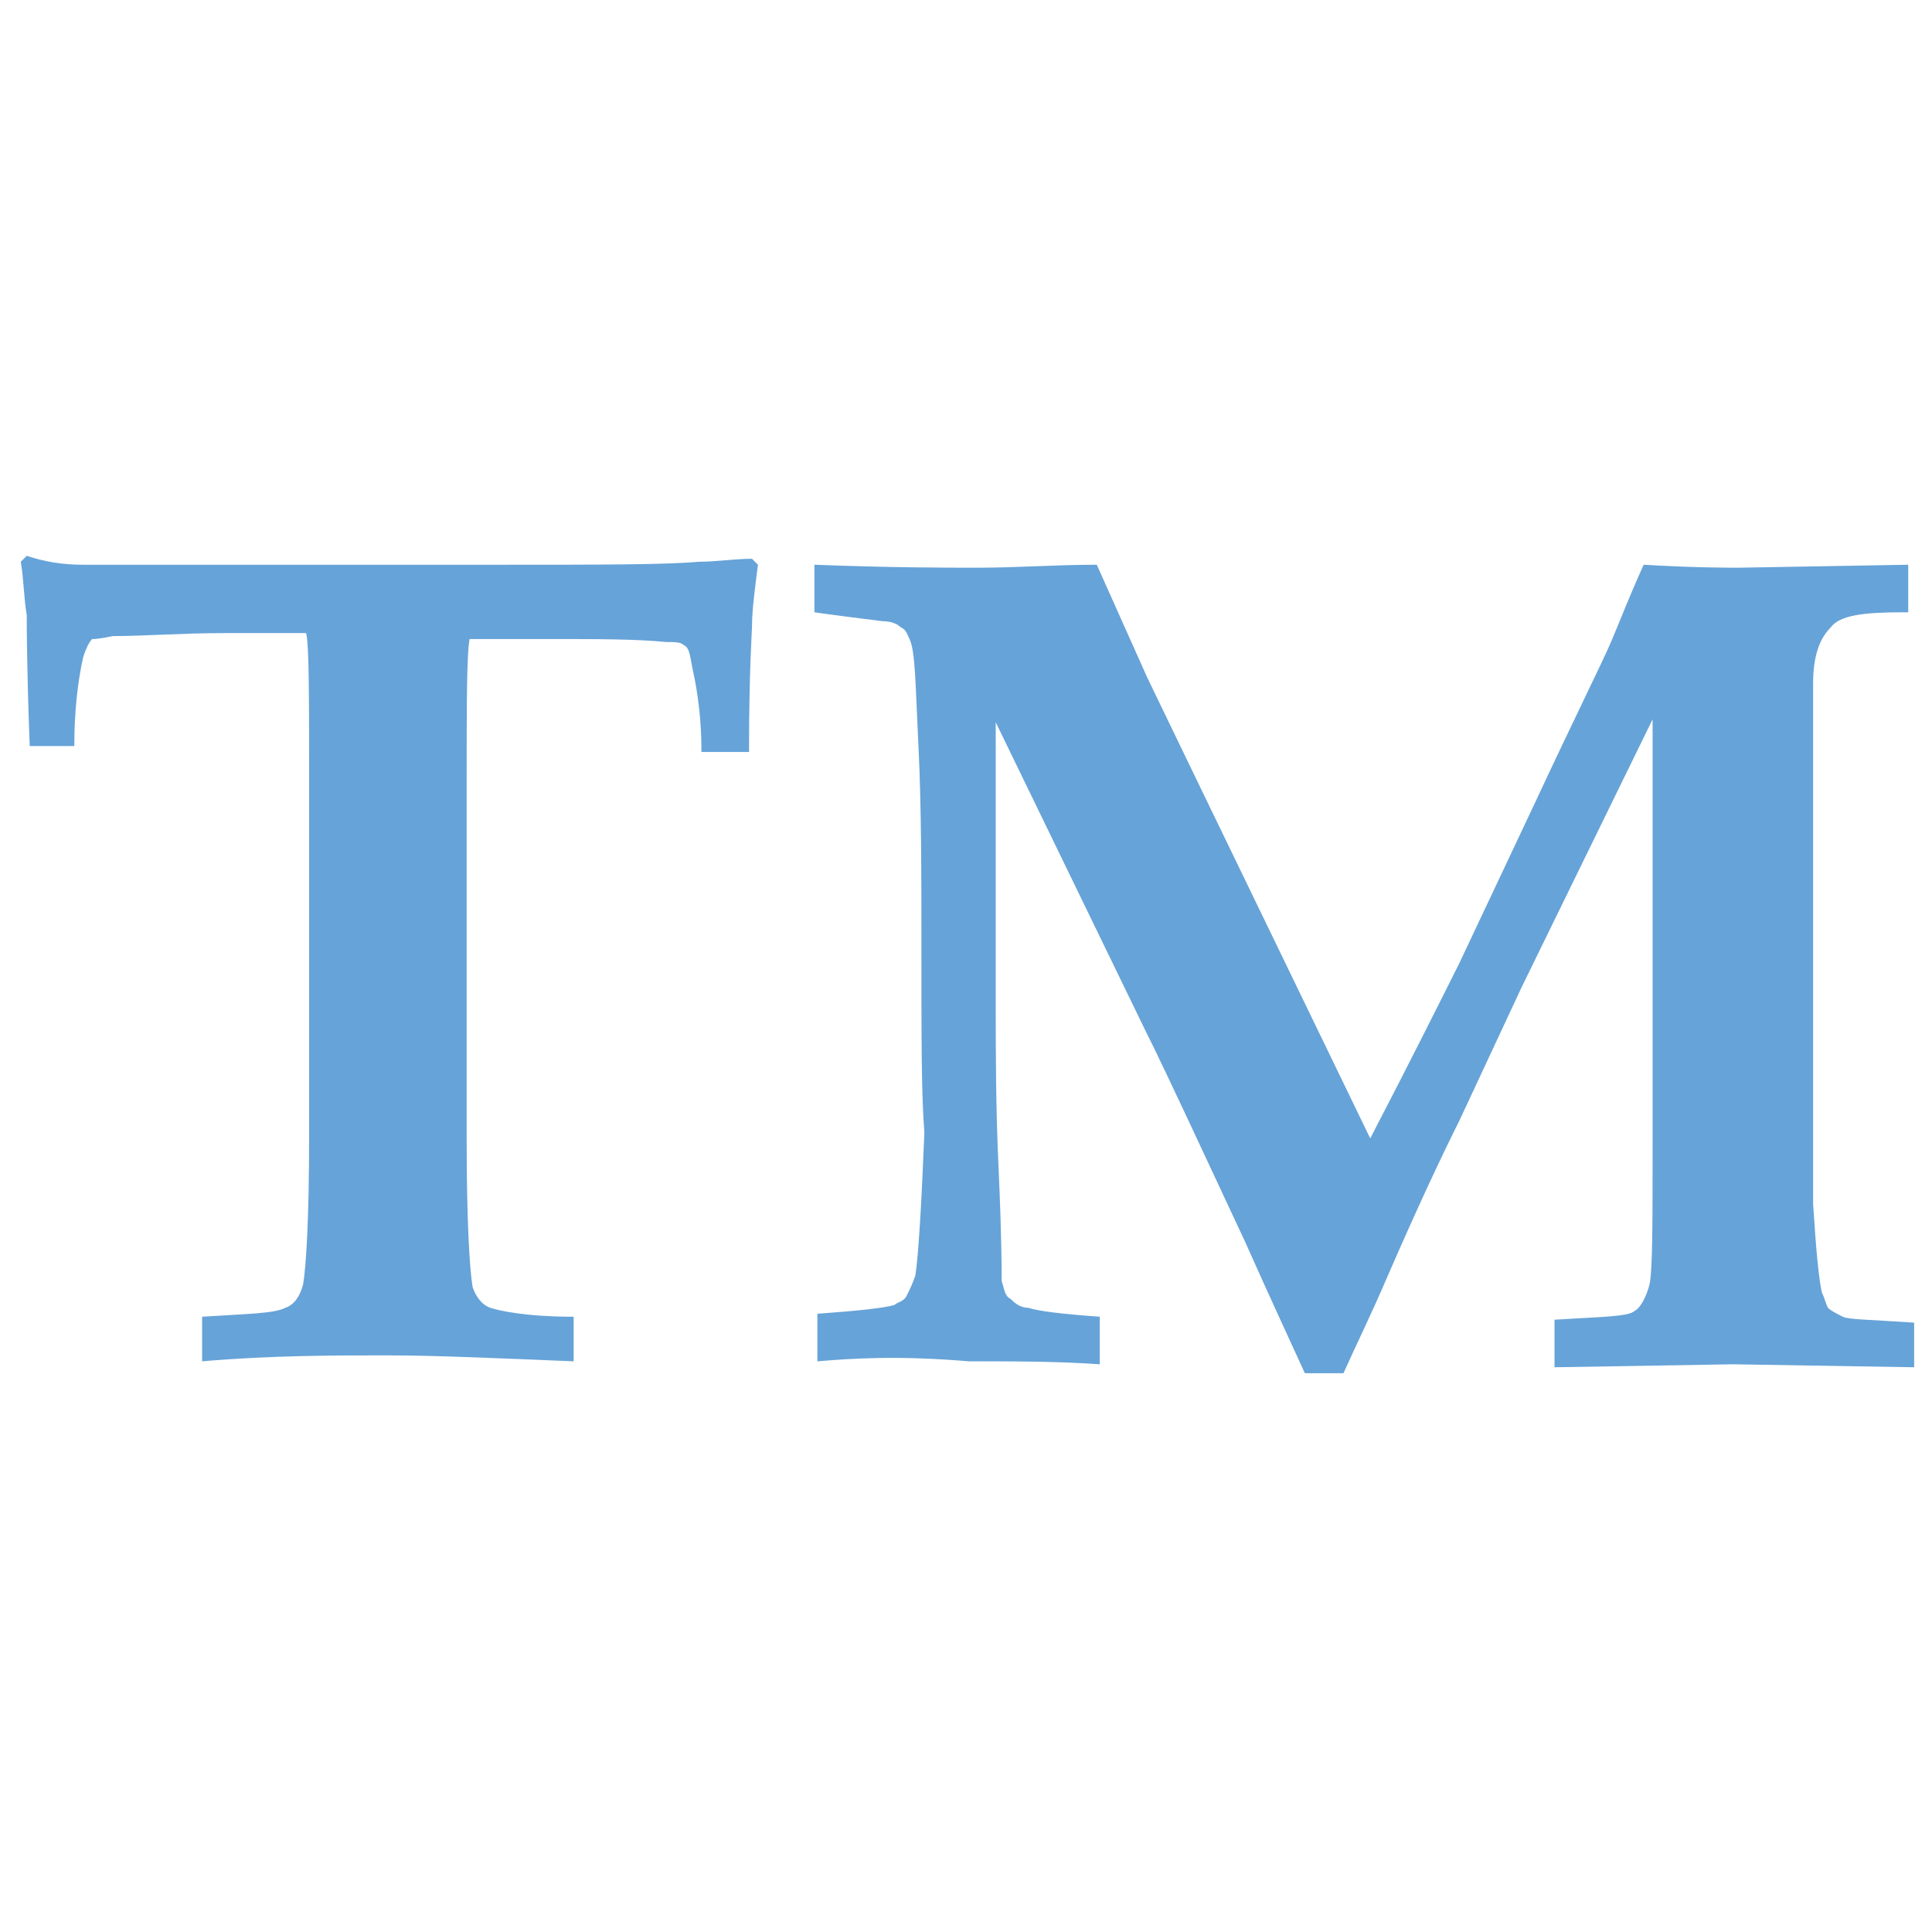<?xml version="1.0" encoding="utf-8"?>
<!-- Generator: Adobe Illustrator 28.0.0, SVG Export Plug-In . SVG Version: 6.00 Build 0)  -->
<svg version="1.1" id="Layer_1" xmlns="http://www.w3.org/2000/svg" xmlns:xlink="http://www.w3.org/1999/xlink" x="0px" y="0px"
	 viewBox="0 0 65 65" style="enable-background:new 0 0 65 65;" xml:space="preserve">
<style type="text/css">
	.st0{fill:#66A3D8;}
</style>
<g>
	<path class="st0" d="M6.8,45.8v-1.5c1.5-0.1,2.4-0.1,2.8-0.3c0.3-0.1,0.5-0.4,0.6-0.8c0.1-0.6,0.2-2.2,0.2-5V26.6
		c0-3.2,0-4.9-0.1-5.3H7.5c-1.4,0-2.6,0.1-3.7,0.1c-0.5,0.1-0.6,0.1-0.7,0.1c-0.1,0.1-0.2,0.3-0.3,0.6c-0.2,0.9-0.3,1.9-0.3,3H1
		c-0.1-2.6-0.1-4.1-0.1-4.4c-0.1-0.6-0.1-1.2-0.2-1.8l0.2-0.2C1.5,18.9,2.1,19,2.8,19C3.9,19,6,19,9.2,19H17c3.2,0,5.4,0,6.5-0.1
		c0.6,0,1.2-0.1,1.8-0.1l0.2,0.2c-0.1,0.8-0.2,1.5-0.2,2.1c0,0.1-0.1,1.5-0.1,4.2h-1.6c0-1-0.1-1.9-0.3-2.8
		c-0.1-0.5-0.1-0.7-0.3-0.8c-0.1-0.1-0.3-0.1-0.6-0.1c-1-0.1-2.3-0.1-3.8-0.1h-2.8c-0.1,0.5-0.1,2.2-0.1,5.3v11.5
		c0,2.8,0.1,4.4,0.2,5c0.1,0.3,0.3,0.6,0.6,0.7c0.3,0.1,1.2,0.3,2.8,0.3v1.5c-2.5-0.1-4.6-0.2-6.3-0.2C11.3,45.6,9.1,45.6,6.8,45.8z
		"/>
	<path class="st0" d="M27.5,45.8v-1.6c1.4-0.1,2.3-0.2,2.6-0.3c0.1-0.1,0.3-0.1,0.4-0.3c0.1-0.2,0.2-0.4,0.3-0.7
		c0.1-0.7,0.2-2.3,0.3-4.8C31,36.9,31,34.9,31,32c0-2.6,0-4.9-0.1-6.9s-0.1-3.2-0.3-3.6c-0.1-0.2-0.1-0.3-0.3-0.4
		c-0.1-0.1-0.3-0.2-0.6-0.2c-0.8-0.1-1.6-0.2-2.3-0.3V19c2.6,0.1,4.4,0.1,5.5,0.1c1.3,0,2.6-0.1,4-0.1l1.7,3.8l1.4,2.9l6.1,12.6
		c1.3-2.5,2.3-4.5,3-5.9l2.5-5.3c1.4-3,2.3-4.8,2.6-5.5s0.6-1.5,1.1-2.6c1.7,0.1,2.8,0.1,3.2,0.1l5.7-0.1v1.6H64
		c-1.3,0-2.1,0.1-2.4,0.5C61.2,21.5,61,22.1,61,23c0,1.1,0,1.9,0,2.4L61,30.8v6.8c0,1.6,0,2.6,0,2.9c0.1,1.6,0.2,2.6,0.3,3
		c0.1,0.2,0.1,0.3,0.2,0.5c0.1,0.1,0.3,0.2,0.5,0.3c0.2,0.1,1,0.1,2.4,0.2V46l-6.1-0.1l-6,0.1v-1.6c1.6-0.1,2.5-0.1,2.7-0.3
		c0.2-0.1,0.4-0.5,0.5-0.9c0.1-0.5,0.1-2.1,0.1-4.8V24.2l-4.4,9l-2.1,4.5c-0.6,1.2-1.4,2.9-2.4,5.2c-0.6,1.4-1.1,2.4-1.5,3.3h-1.3
		c-0.5-1.1-1.2-2.6-2-4.4c-1.5-3.2-2.6-5.6-3.4-7.2l-5-10.3v9.5c0,1.5,0,3.5,0.1,5.6c0.1,2.2,0.1,3.4,0.1,3.7
		c0.1,0.3,0.1,0.5,0.3,0.6c0.1,0.1,0.3,0.3,0.6,0.3c0.3,0.1,1,0.2,2.4,0.3v1.6c-1.4-0.1-2.9-0.1-4.4-0.1
		C30.2,45.6,28.7,45.7,27.5,45.8z"/>
</g>
</svg>
